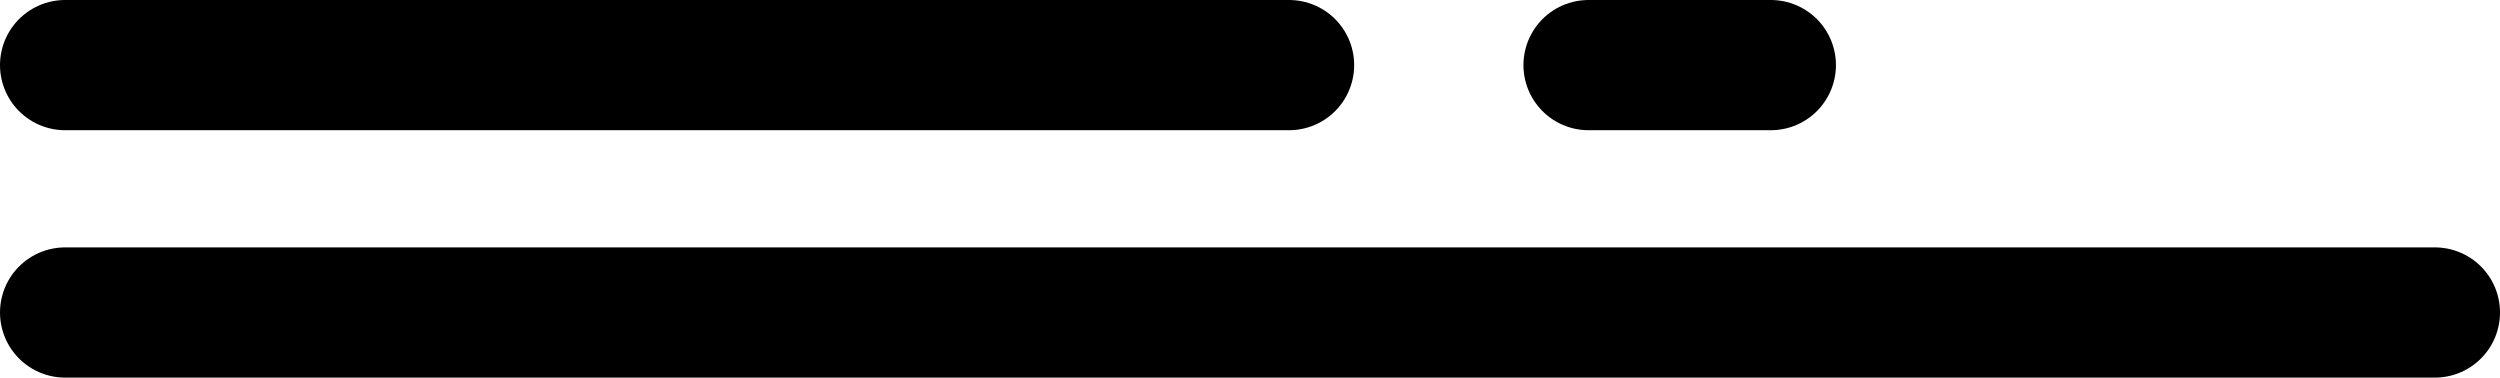 <svg xmlns="http://www.w3.org/2000/svg" width="96" height="14.5" viewBox="0 0 96 14.5"><path d="M2.5 12h91m-91-9.5h47m11.5 0h7" fill="none" stroke="#000" stroke-linecap="round" stroke-width="5"/></svg>